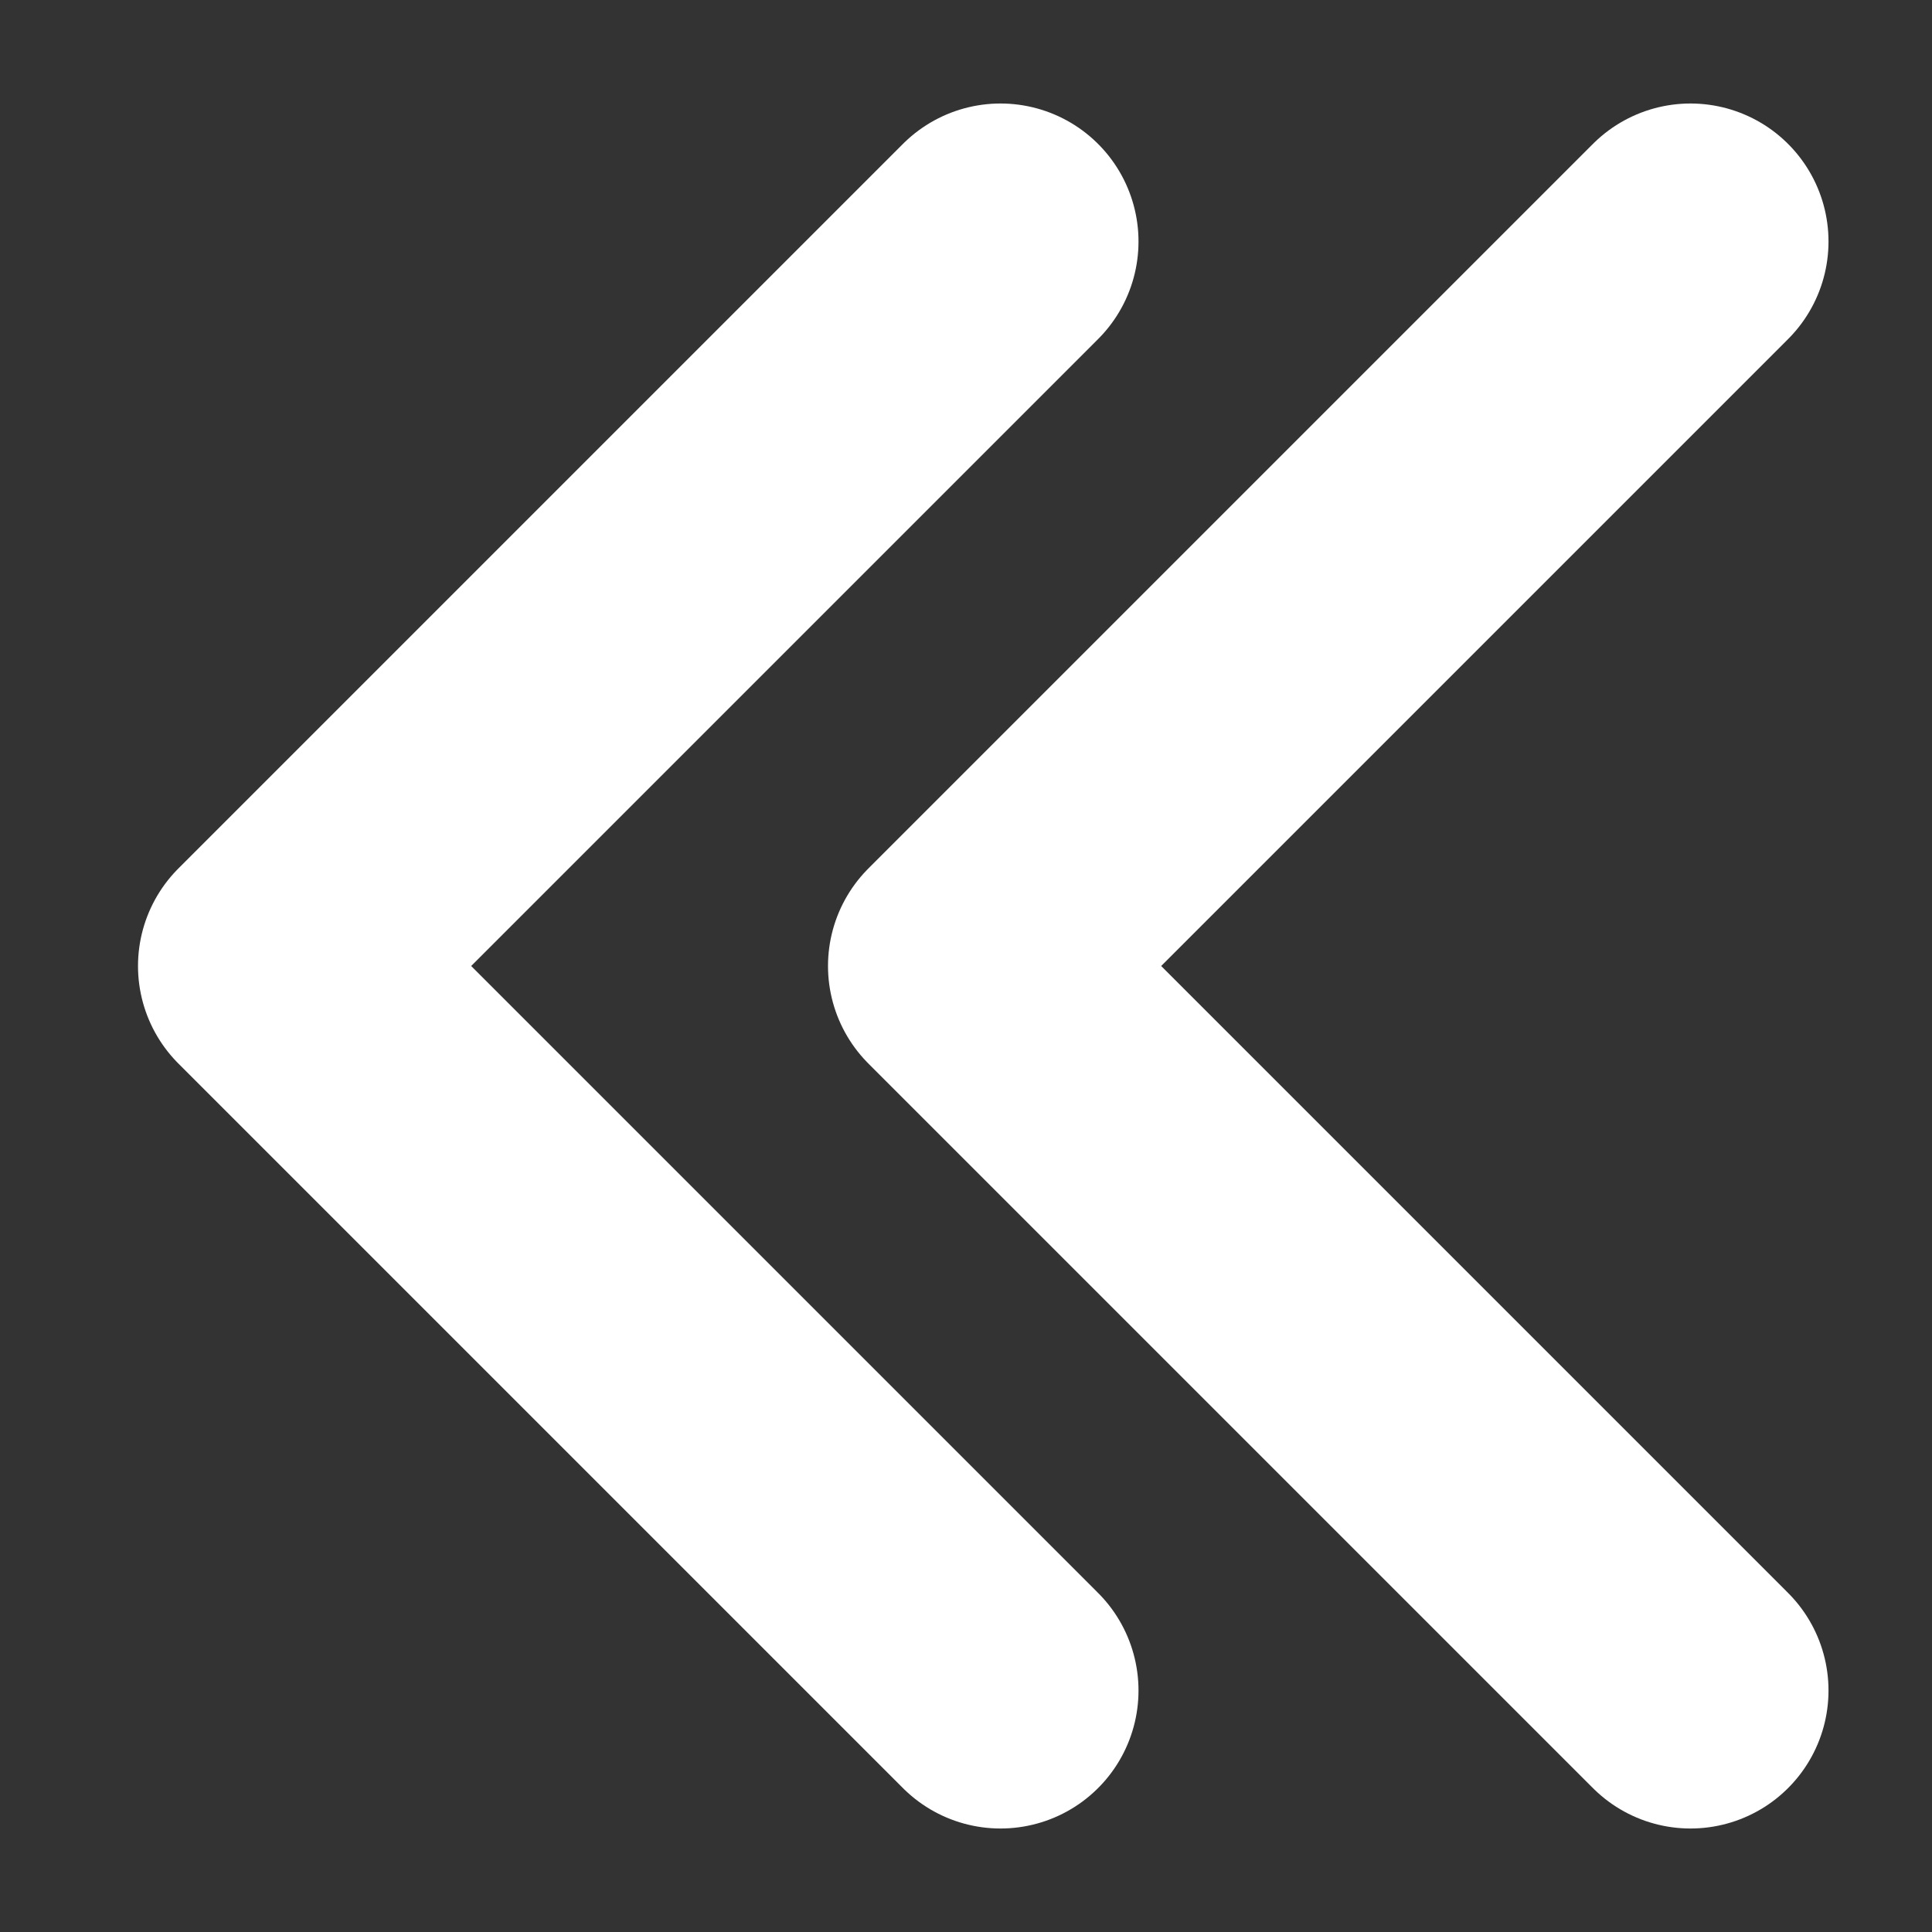 <svg width="14" height="14" viewBox="0 0 14 14" fill="none" xmlns="http://www.w3.org/2000/svg">
<rect x="0" y="0" width="14" height="14" fill="#333333" stroke="none"/>
<g clip-path="url(#clip0_107_1875)">
<path d="M7.25 1.75L2 7L7.25 12.25" stroke="white" stroke-width="2" stroke-linecap="round" stroke-linejoin="round"/>
<path d="M12.25 1.75L7 7L12.25 12.25" stroke="white" stroke-width="2" stroke-linecap="round" stroke-linejoin="round"/>
</g>
<defs>
<clipPath id="clip0_107_1875">
<rect width="14" height="14" fill="white" transform="translate(0 14) rotate(-90)"/>
</clipPath>
</defs>
</svg>
